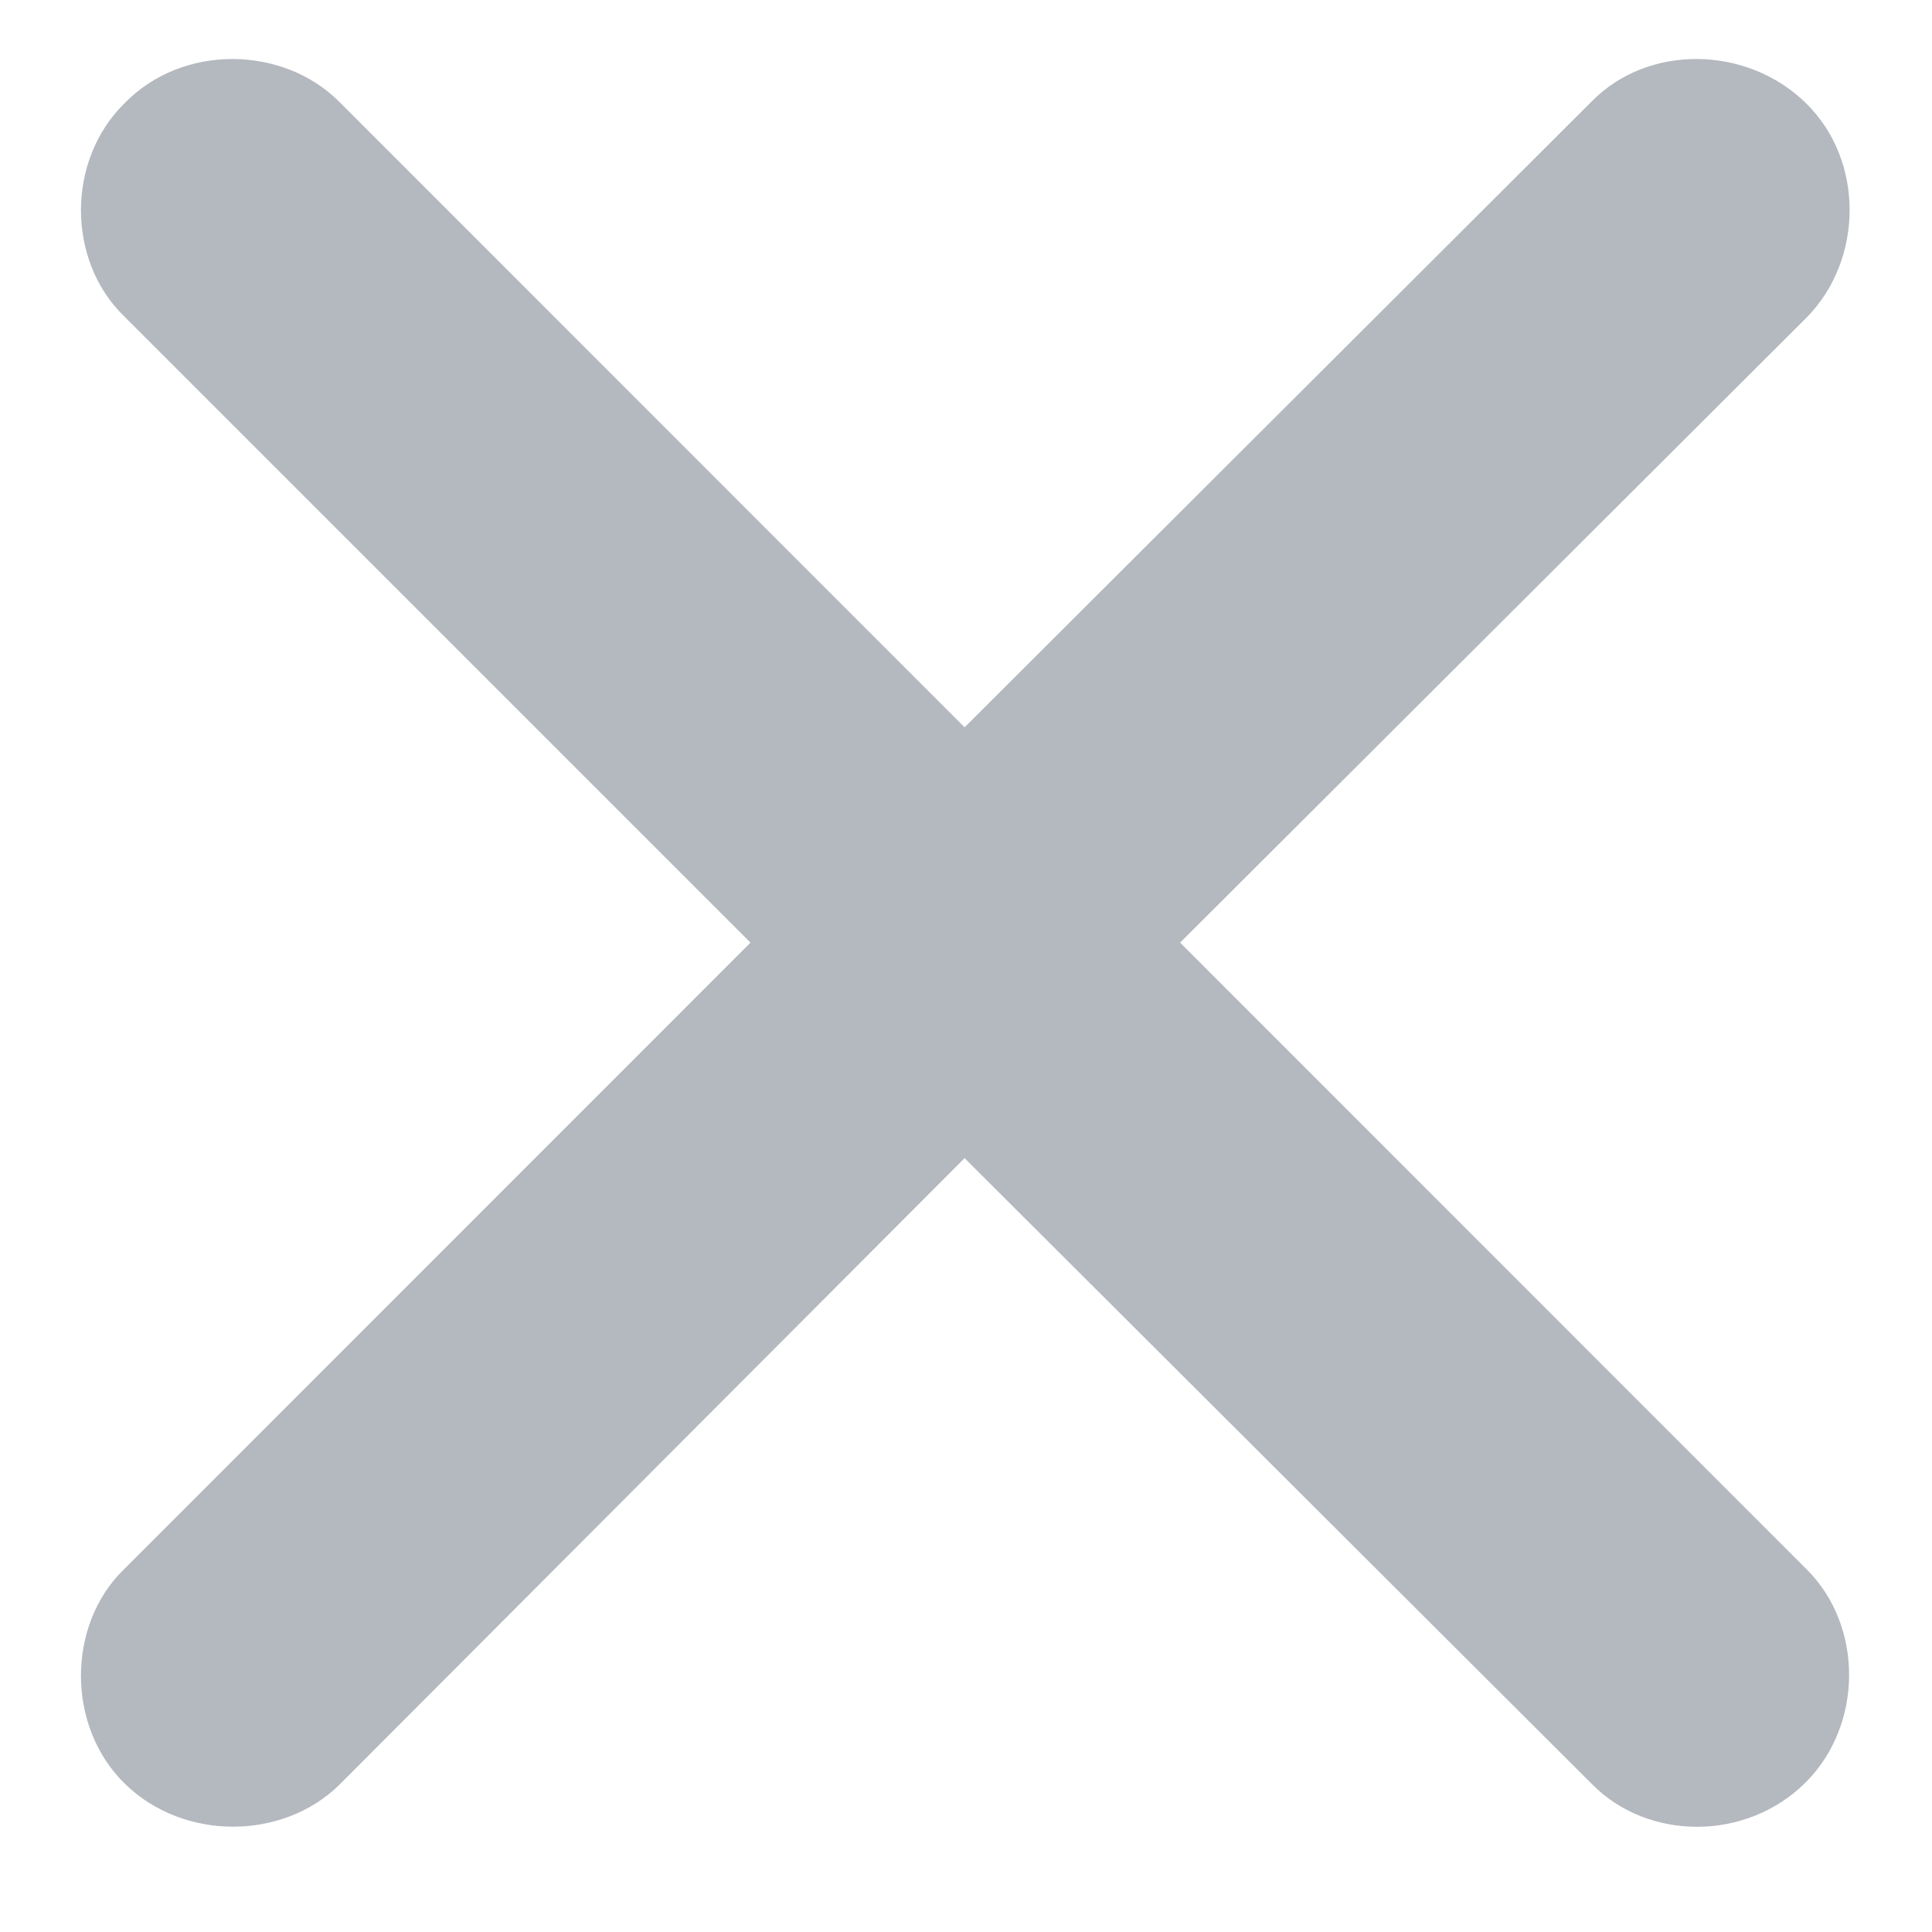 <svg width="11" height="11" viewBox="0 0 11 11" fill="none" xmlns="http://www.w3.org/2000/svg">
<path d="M0.703 8.938C0.383 9.25 0.375 9.828 0.711 10.156C1.047 10.484 1.609 10.477 1.93 10.164L5.492 6.594L9.062 10.156C9.383 10.484 9.945 10.484 10.281 10.148C10.609 9.82 10.609 9.258 10.289 8.938L6.719 5.367L10.289 1.805C10.609 1.477 10.617 0.914 10.281 0.586C9.945 0.258 9.383 0.25 9.062 0.578L5.492 4.141L1.93 0.578C1.609 0.258 1.039 0.25 0.711 0.586C0.375 0.914 0.383 1.484 0.703 1.797L4.273 5.367L0.703 8.938Z" fill="#B4B8BF"/>
</svg>
